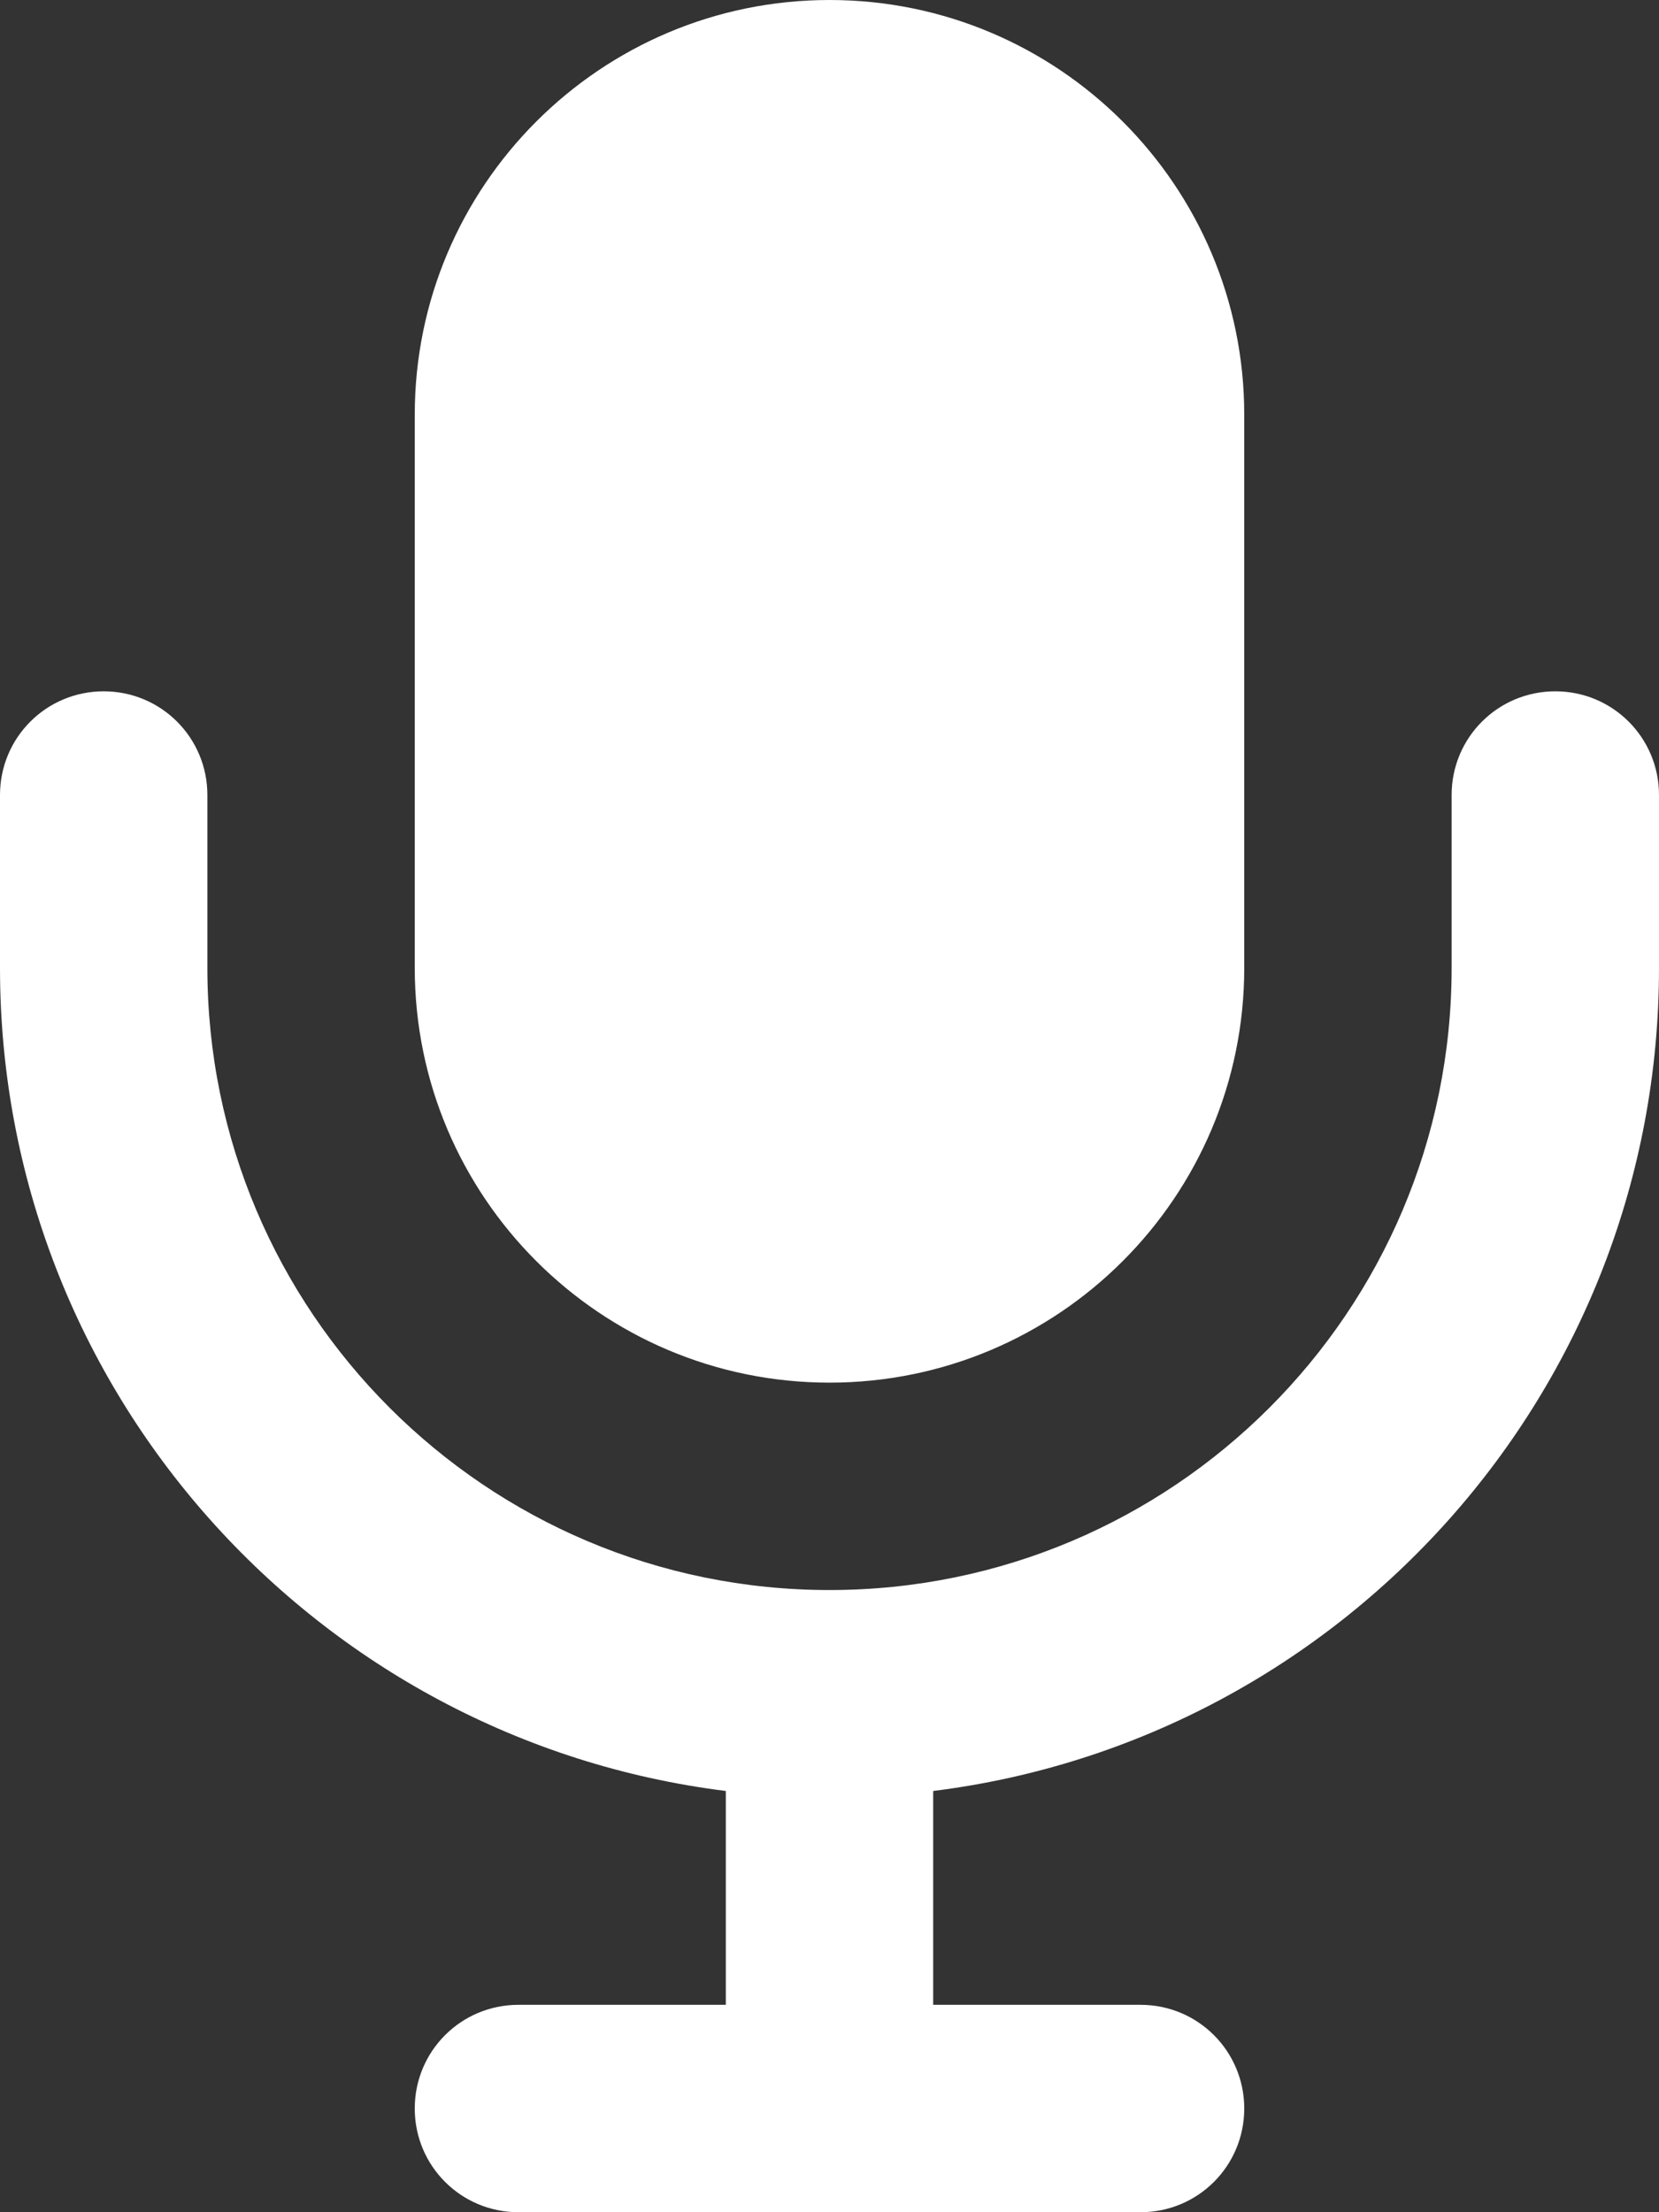 <svg width="18" height="24" viewBox="0 0 18 24" fill="none" xmlns="http://www.w3.org/2000/svg">
<rect x="0" y="0" width="18" height="24" fill="#333333" stroke="none"/>
<path d="M9 0C6.516 0 4.5 2.016 4.5 4.5V10.5C4.5 12.984 6.516 15 9 15C11.484 15 13.5 12.984 13.5 10.5V4.5C13.5 2.016 11.484 0 9 0ZM2.25 8.625C2.25 8.002 1.748 7.5 1.125 7.5C0.502 7.5 0 8.002 0 8.625V10.5C0 15.089 3.436 18.877 7.875 19.43V21.75H5.625C5.002 21.75 4.5 22.252 4.5 22.875C4.5 23.498 5.002 24 5.625 24H12.375C12.998 24 13.5 23.498 13.5 22.875C13.5 22.252 12.998 21.75 12.375 21.75H10.125V19.43C14.564 18.877 18 15.089 18 10.5V8.625C18 8.002 17.498 7.5 16.875 7.5C16.252 7.5 15.75 8.002 15.75 8.625V10.5C15.75 14.227 12.727 17.25 9 17.25C5.273 17.25 2.25 14.227 2.25 10.5V8.625Z" fill="white"/>
</svg>
